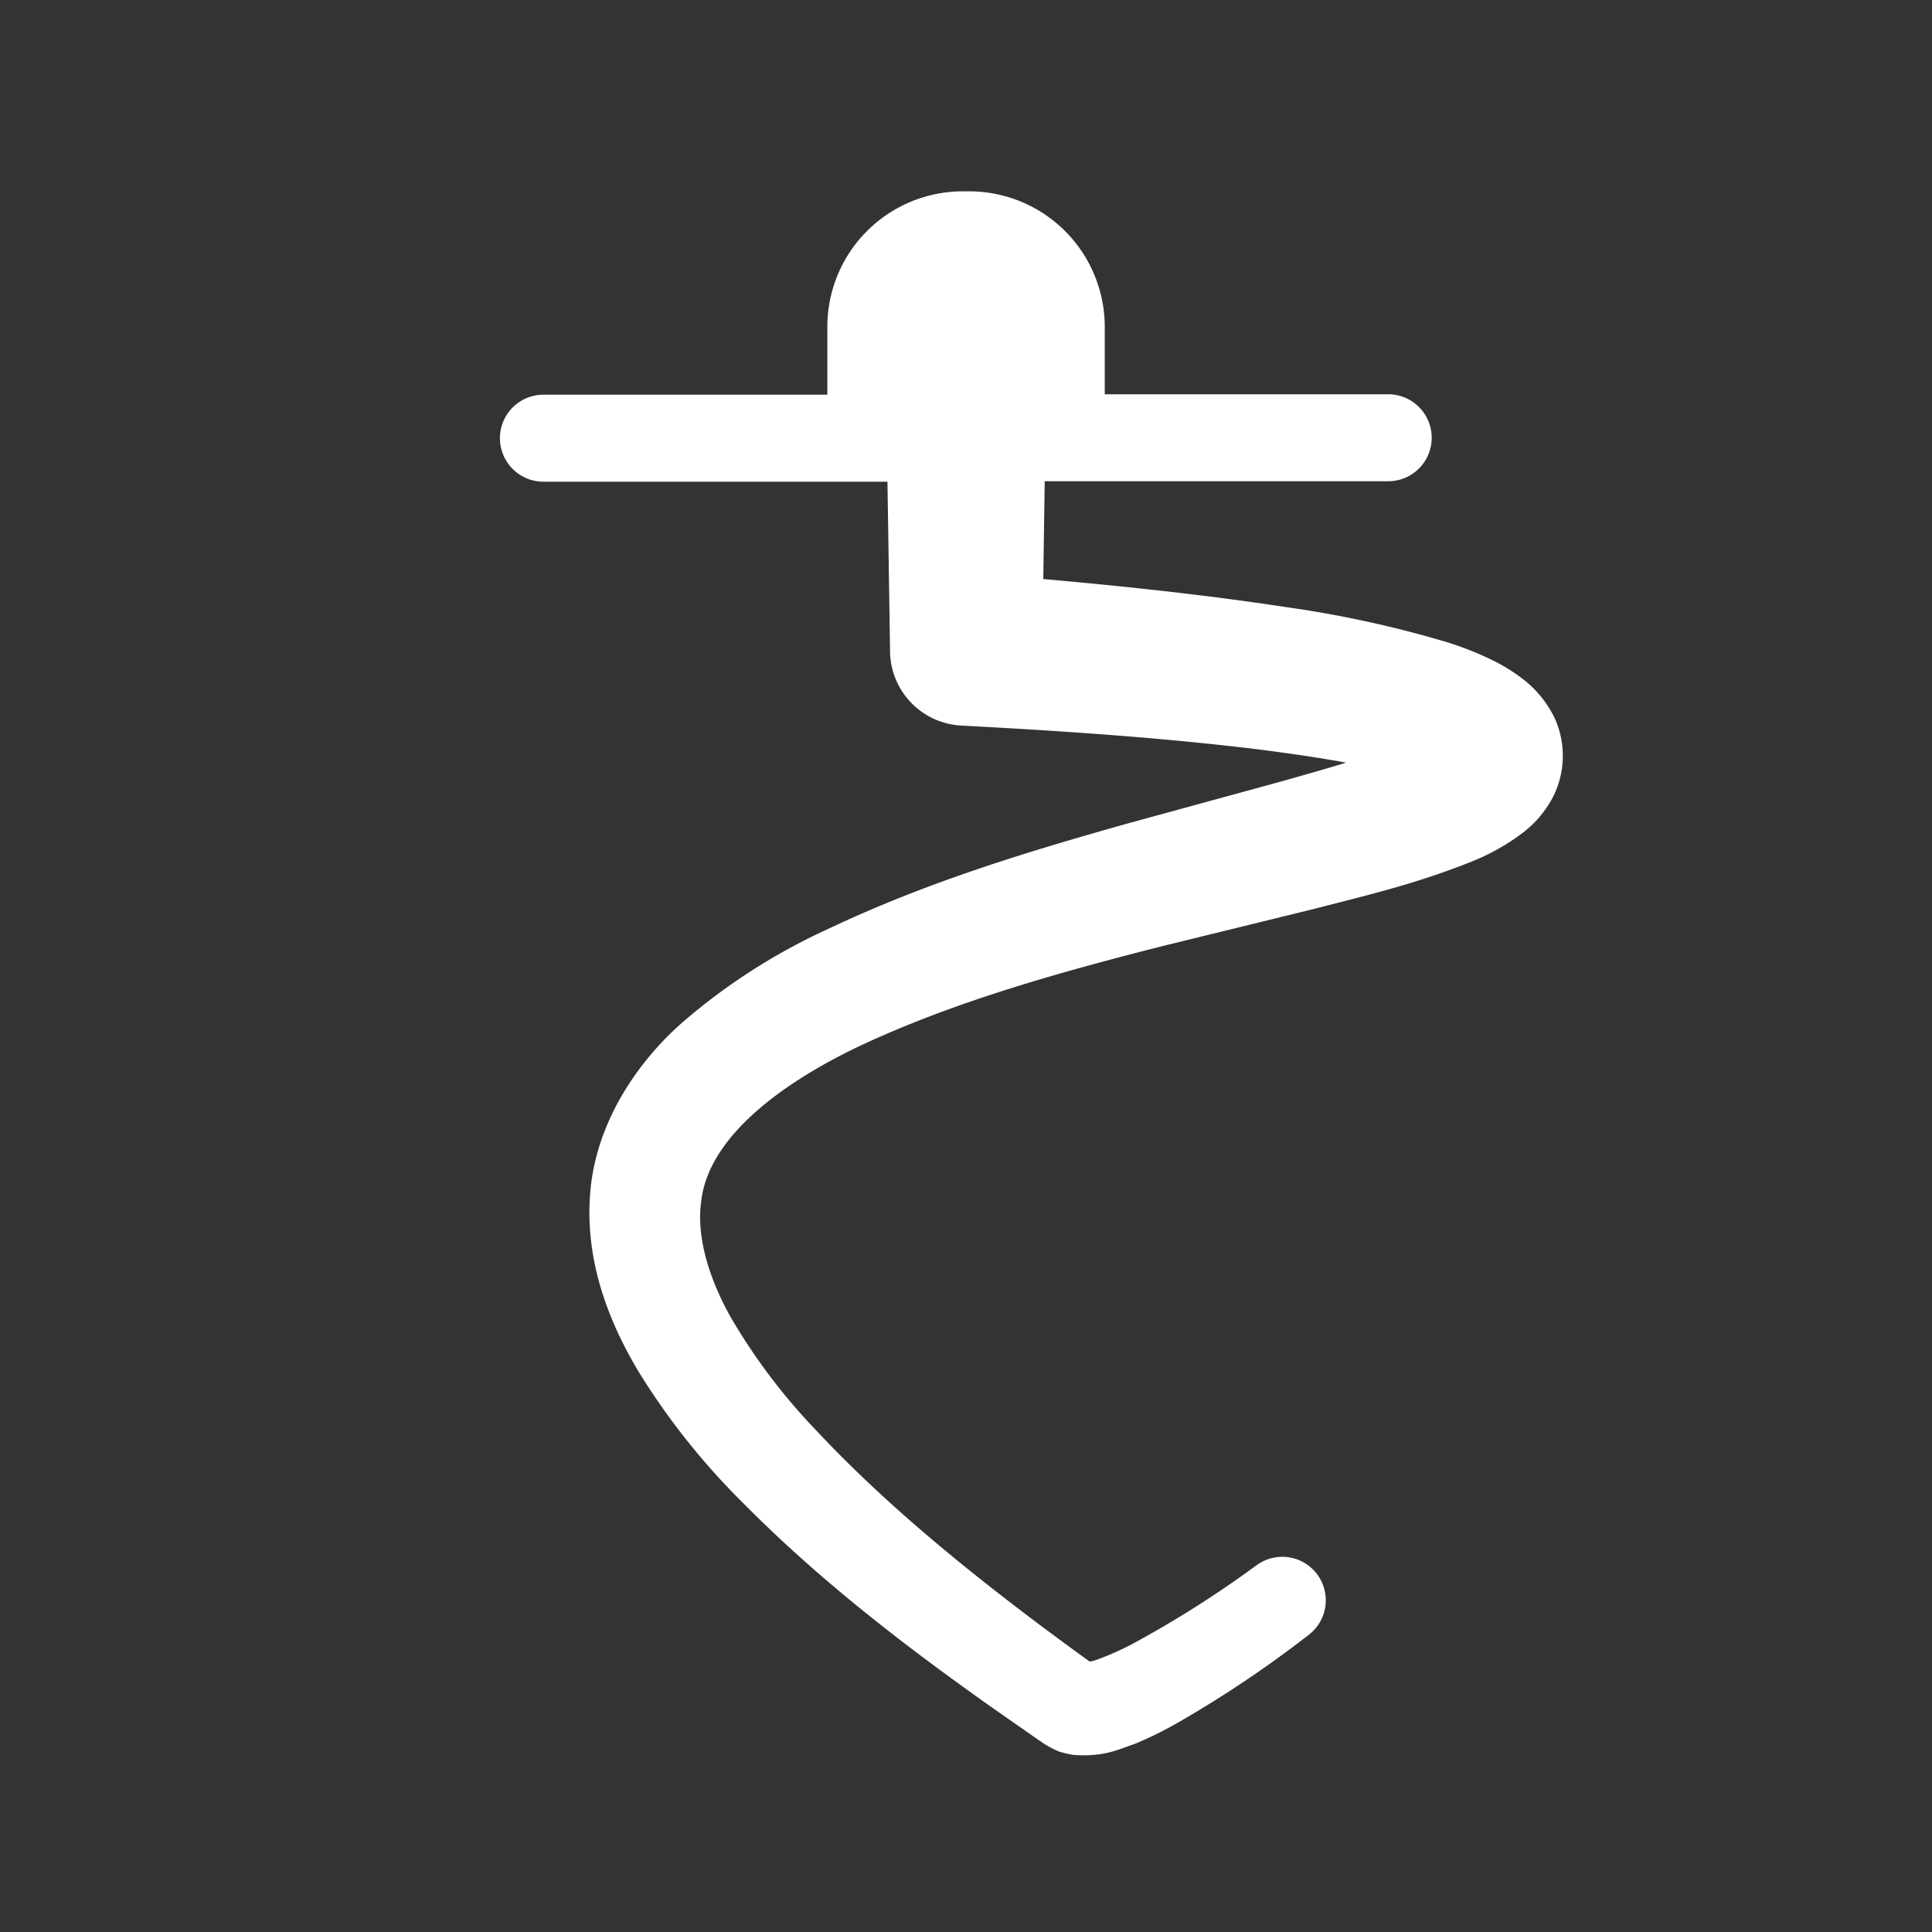 <svg id="katman_1" data-name="katman 1" xmlns="http://www.w3.org/2000/svg" viewBox="0 0 218.11 218.11"><rect x="0" y="0" width="218.11" height="218.11" fill="#333333" stroke="none"/><defs><style>.cls-1{fill:#fff;}</style></defs><path class="cls-1" d="M175.31,90a12.24,12.24,0,0,1-3.63,4.19,24.75,24.75,0,0,1-5.5,3.06c-6.42,2.58-12.09,3.87-17.87,5.37l-17,4.17c-11.15,2.83-22.17,5.91-32.16,10.34-9.82,4.3-19.18,10.81-20,18.57-.52,3.89.83,8.51,3.34,13a67.52,67.52,0,0,0,9.67,12.8c7.58,8.1,16.47,15.38,25.65,22.26l3.48,2.57,1.74,1.26h0a6.61,6.61,0,0,0,1.25-.39,31.27,31.27,0,0,0,3.43-1.54,120.27,120.27,0,0,0,14.11-8.93l.1-.07a4.91,4.91,0,0,1,5.83,7.9,128,128,0,0,1-15.22,10.17,41.7,41.7,0,0,1-4.49,2.17c-1.77.57-3.25,1.46-6.84,1.22a11.55,11.55,0,0,1-1.6-.37,9.73,9.73,0,0,1-1.72-.89l-.91-.62L115.19,195l-3.65-2.55c-9.67-6.87-19.15-14.16-27.77-22.89A79.48,79.48,0,0,1,72,154.7c-3.3-5.57-6.08-12.54-5.34-20.38s5.46-14.63,10.5-19a68.75,68.75,0,0,1,16.29-10.43c11.25-5.34,22.76-8.81,34.13-12l16.92-4.63c2.49-.7,5-1.41,7.47-2.16-3-.56-6.11-1-9.21-1.41-11.21-1.4-22.75-2.17-34.28-2.78a8.49,8.49,0,0,1-8-8.32v-.26l-.29-18.82v-.13H61.35a4.91,4.91,0,0,1,0-9.82H93.4V36.9a15.3,15.3,0,0,1,15.29-15.3h.73a15.31,15.31,0,0,1,15.3,15.3v7.61h32a4.91,4.91,0,0,1,0,9.82H117.94v.12l-.16,10.92c9,.8,18.12,1.76,27.28,3.15a124.27,124.27,0,0,1,18.37,4,36,36,0,0,1,5.2,2.08,20.32,20.32,0,0,1,3.11,1.92,12.32,12.32,0,0,1,3.8,4.61A10.31,10.31,0,0,1,175.31,90Z"/></svg>